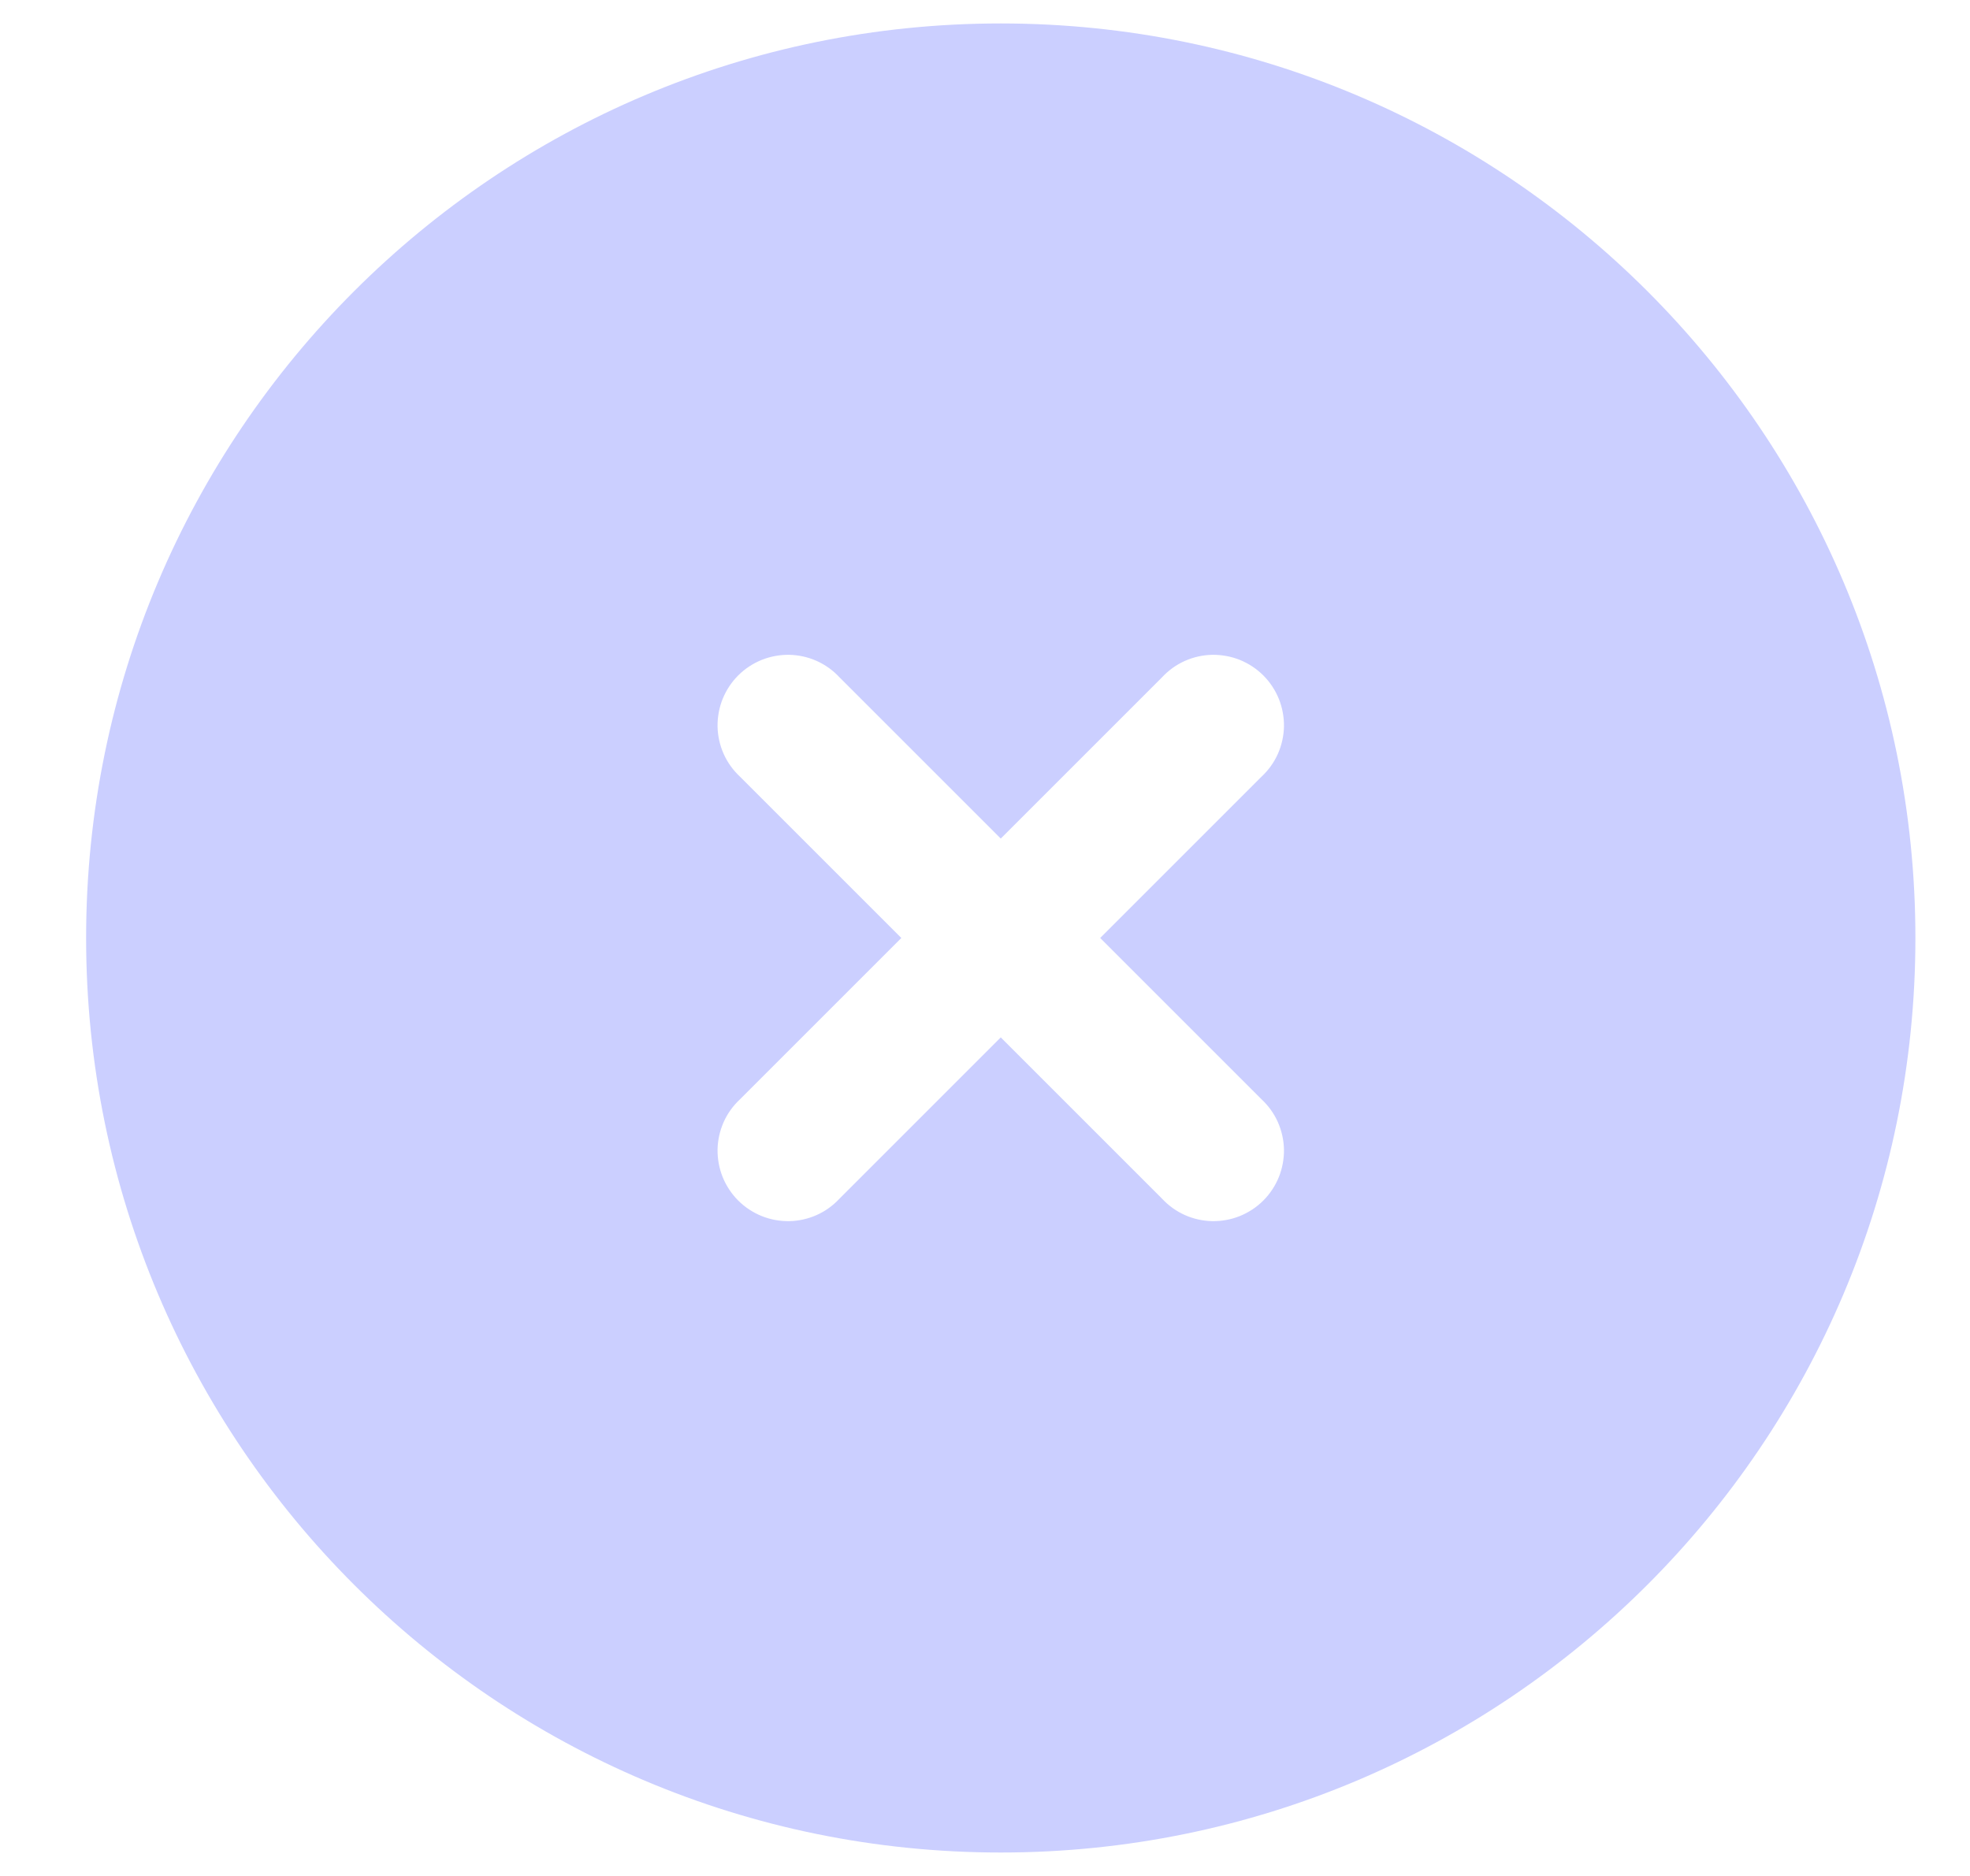 <svg width="21" height="20" viewBox="0 0 21 20" fill="none" xmlns="http://www.w3.org/2000/svg">
<path fill-rule="evenodd" clip-rule="evenodd" d="M10.668 0.25C5.283 0.25 0.918 4.615 0.918 10C0.918 15.385 5.283 19.75 10.668 19.75C16.053 19.75 20.418 15.385 20.418 10C20.418 4.615 16.053 0.25 10.668 0.25ZM8.948 7.22C8.879 7.146 8.797 7.087 8.705 7.046C8.613 7.005 8.513 6.983 8.412 6.981C8.312 6.98 8.212 6.998 8.118 7.036C8.025 7.074 7.94 7.13 7.869 7.201C7.798 7.272 7.742 7.357 7.704 7.45C7.666 7.544 7.648 7.644 7.649 7.745C7.651 7.845 7.673 7.945 7.714 8.037C7.755 8.129 7.814 8.211 7.888 8.28L9.608 10L7.888 11.72C7.814 11.789 7.755 11.871 7.714 11.963C7.673 12.056 7.651 12.155 7.649 12.255C7.648 12.356 7.666 12.456 7.704 12.55C7.742 12.643 7.798 12.728 7.869 12.799C7.94 12.87 8.025 12.926 8.118 12.964C8.212 13.002 8.312 13.02 8.412 13.019C8.513 13.017 8.613 12.995 8.705 12.954C8.797 12.913 8.879 12.854 8.948 12.78L10.668 11.06L12.388 12.78C12.457 12.854 12.539 12.913 12.631 12.954C12.723 12.995 12.823 13.017 12.923 13.019C13.024 13.02 13.124 13.002 13.218 12.964C13.311 12.926 13.396 12.87 13.467 12.799C13.538 12.728 13.594 12.643 13.632 12.55C13.67 12.456 13.688 12.356 13.687 12.255C13.685 12.155 13.663 12.056 13.622 11.963C13.581 11.871 13.522 11.789 13.448 11.72L11.728 10L13.448 8.28C13.522 8.211 13.581 8.129 13.622 8.037C13.663 7.945 13.685 7.845 13.687 7.745C13.688 7.644 13.67 7.544 13.632 7.45C13.594 7.357 13.538 7.272 13.467 7.201C13.396 7.13 13.311 7.074 13.218 7.036C13.124 6.998 13.024 6.98 12.923 6.981C12.823 6.983 12.723 7.005 12.631 7.046C12.539 7.087 12.457 7.146 12.388 7.22L10.668 8.94L8.948 7.22Z" fill="#CBCFFF"/>
</svg>
